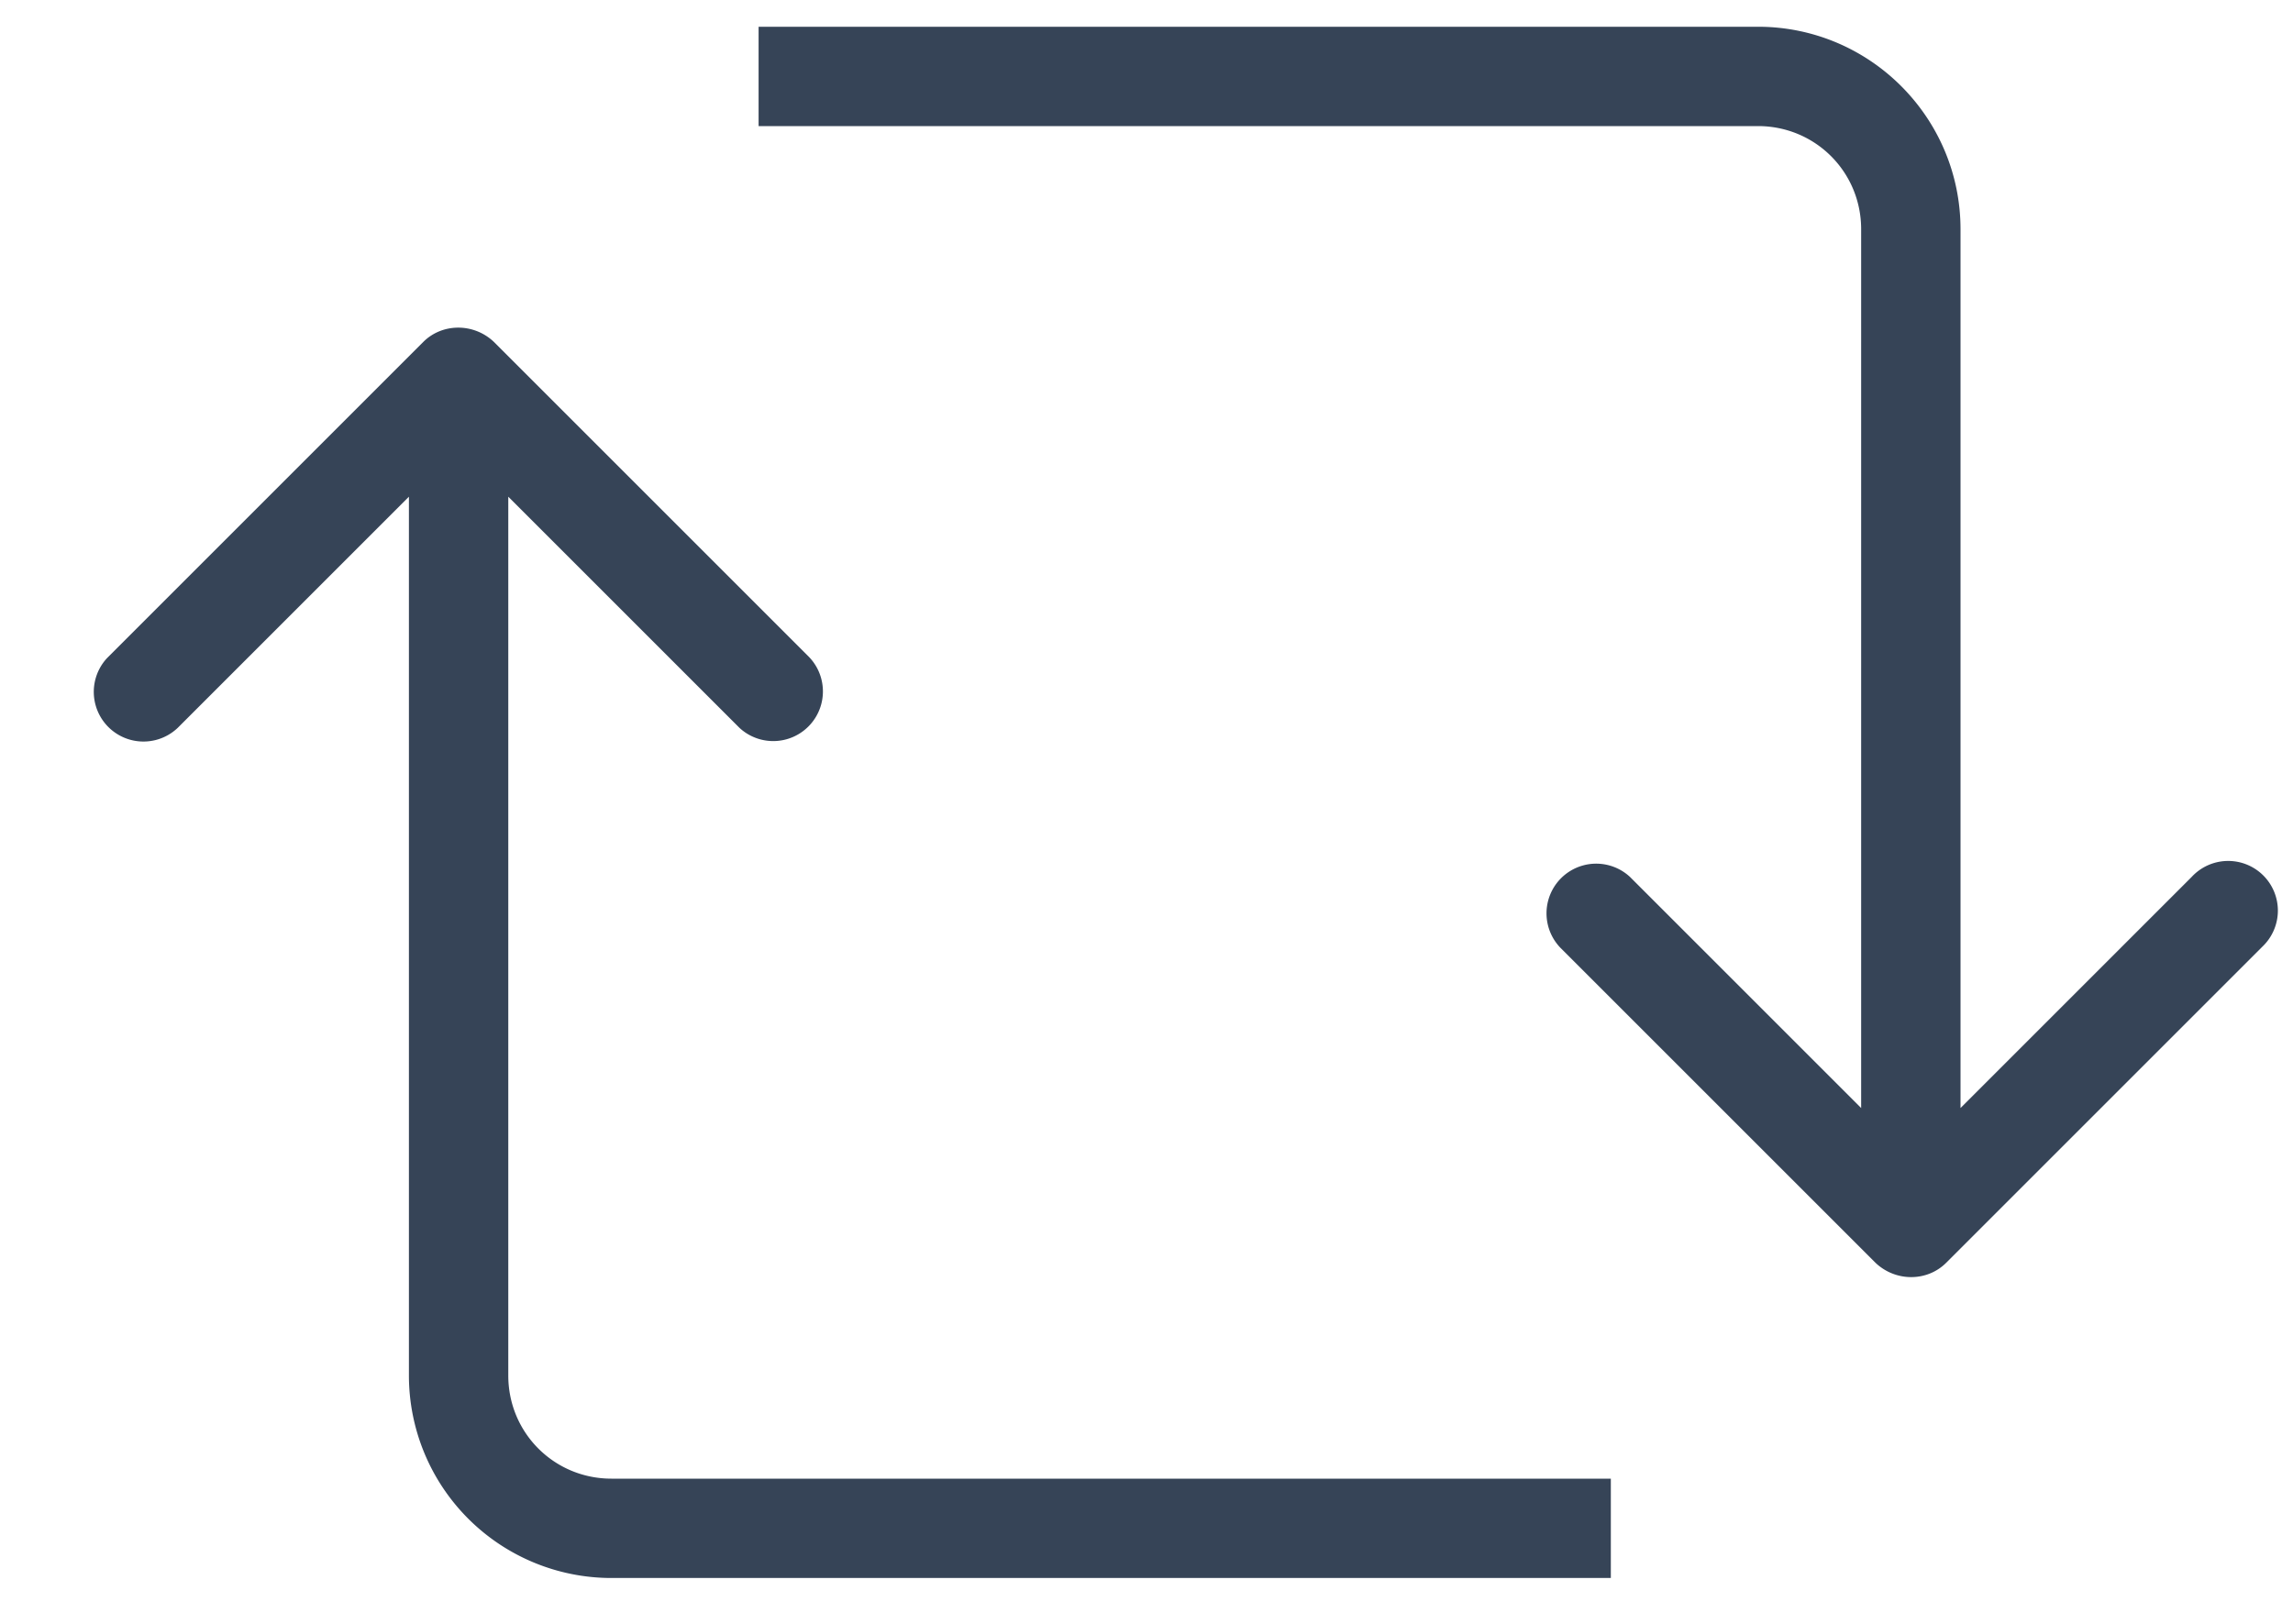 <svg xmlns="http://www.w3.org/2000/svg" width="24" height="17" fill="none">
  <path fill="#364457" fill-rule="evenodd" d="M18.4 1.32H7.94V.28H18.4c1.17 0 2.12.95 2.12 2.12v9.2l2.42-2.42a.52.52 0 1 1 .74.73l-3.31 3.31c-.2.2-.53.2-.74 0l-3.3-3.3a.52.52 0 0 1 .73-.74l2.42 2.42V2.4c0-.6-.48-1.08-1.08-1.08Zm-12 14.16h10.46v1.04H6.4a2.12 2.12 0 0 1-2.12-2.12V5.2L1.86 7.62a.52.52 0 0 1-.74-.73l3.31-3.31c.2-.2.53-.2.74 0l3.3 3.3a.52.52 0 0 1-.73.74L5.32 5.2v9.2c0 .6.48 1.08 1.08 1.08Z" clip-rule="evenodd"/>
</svg>